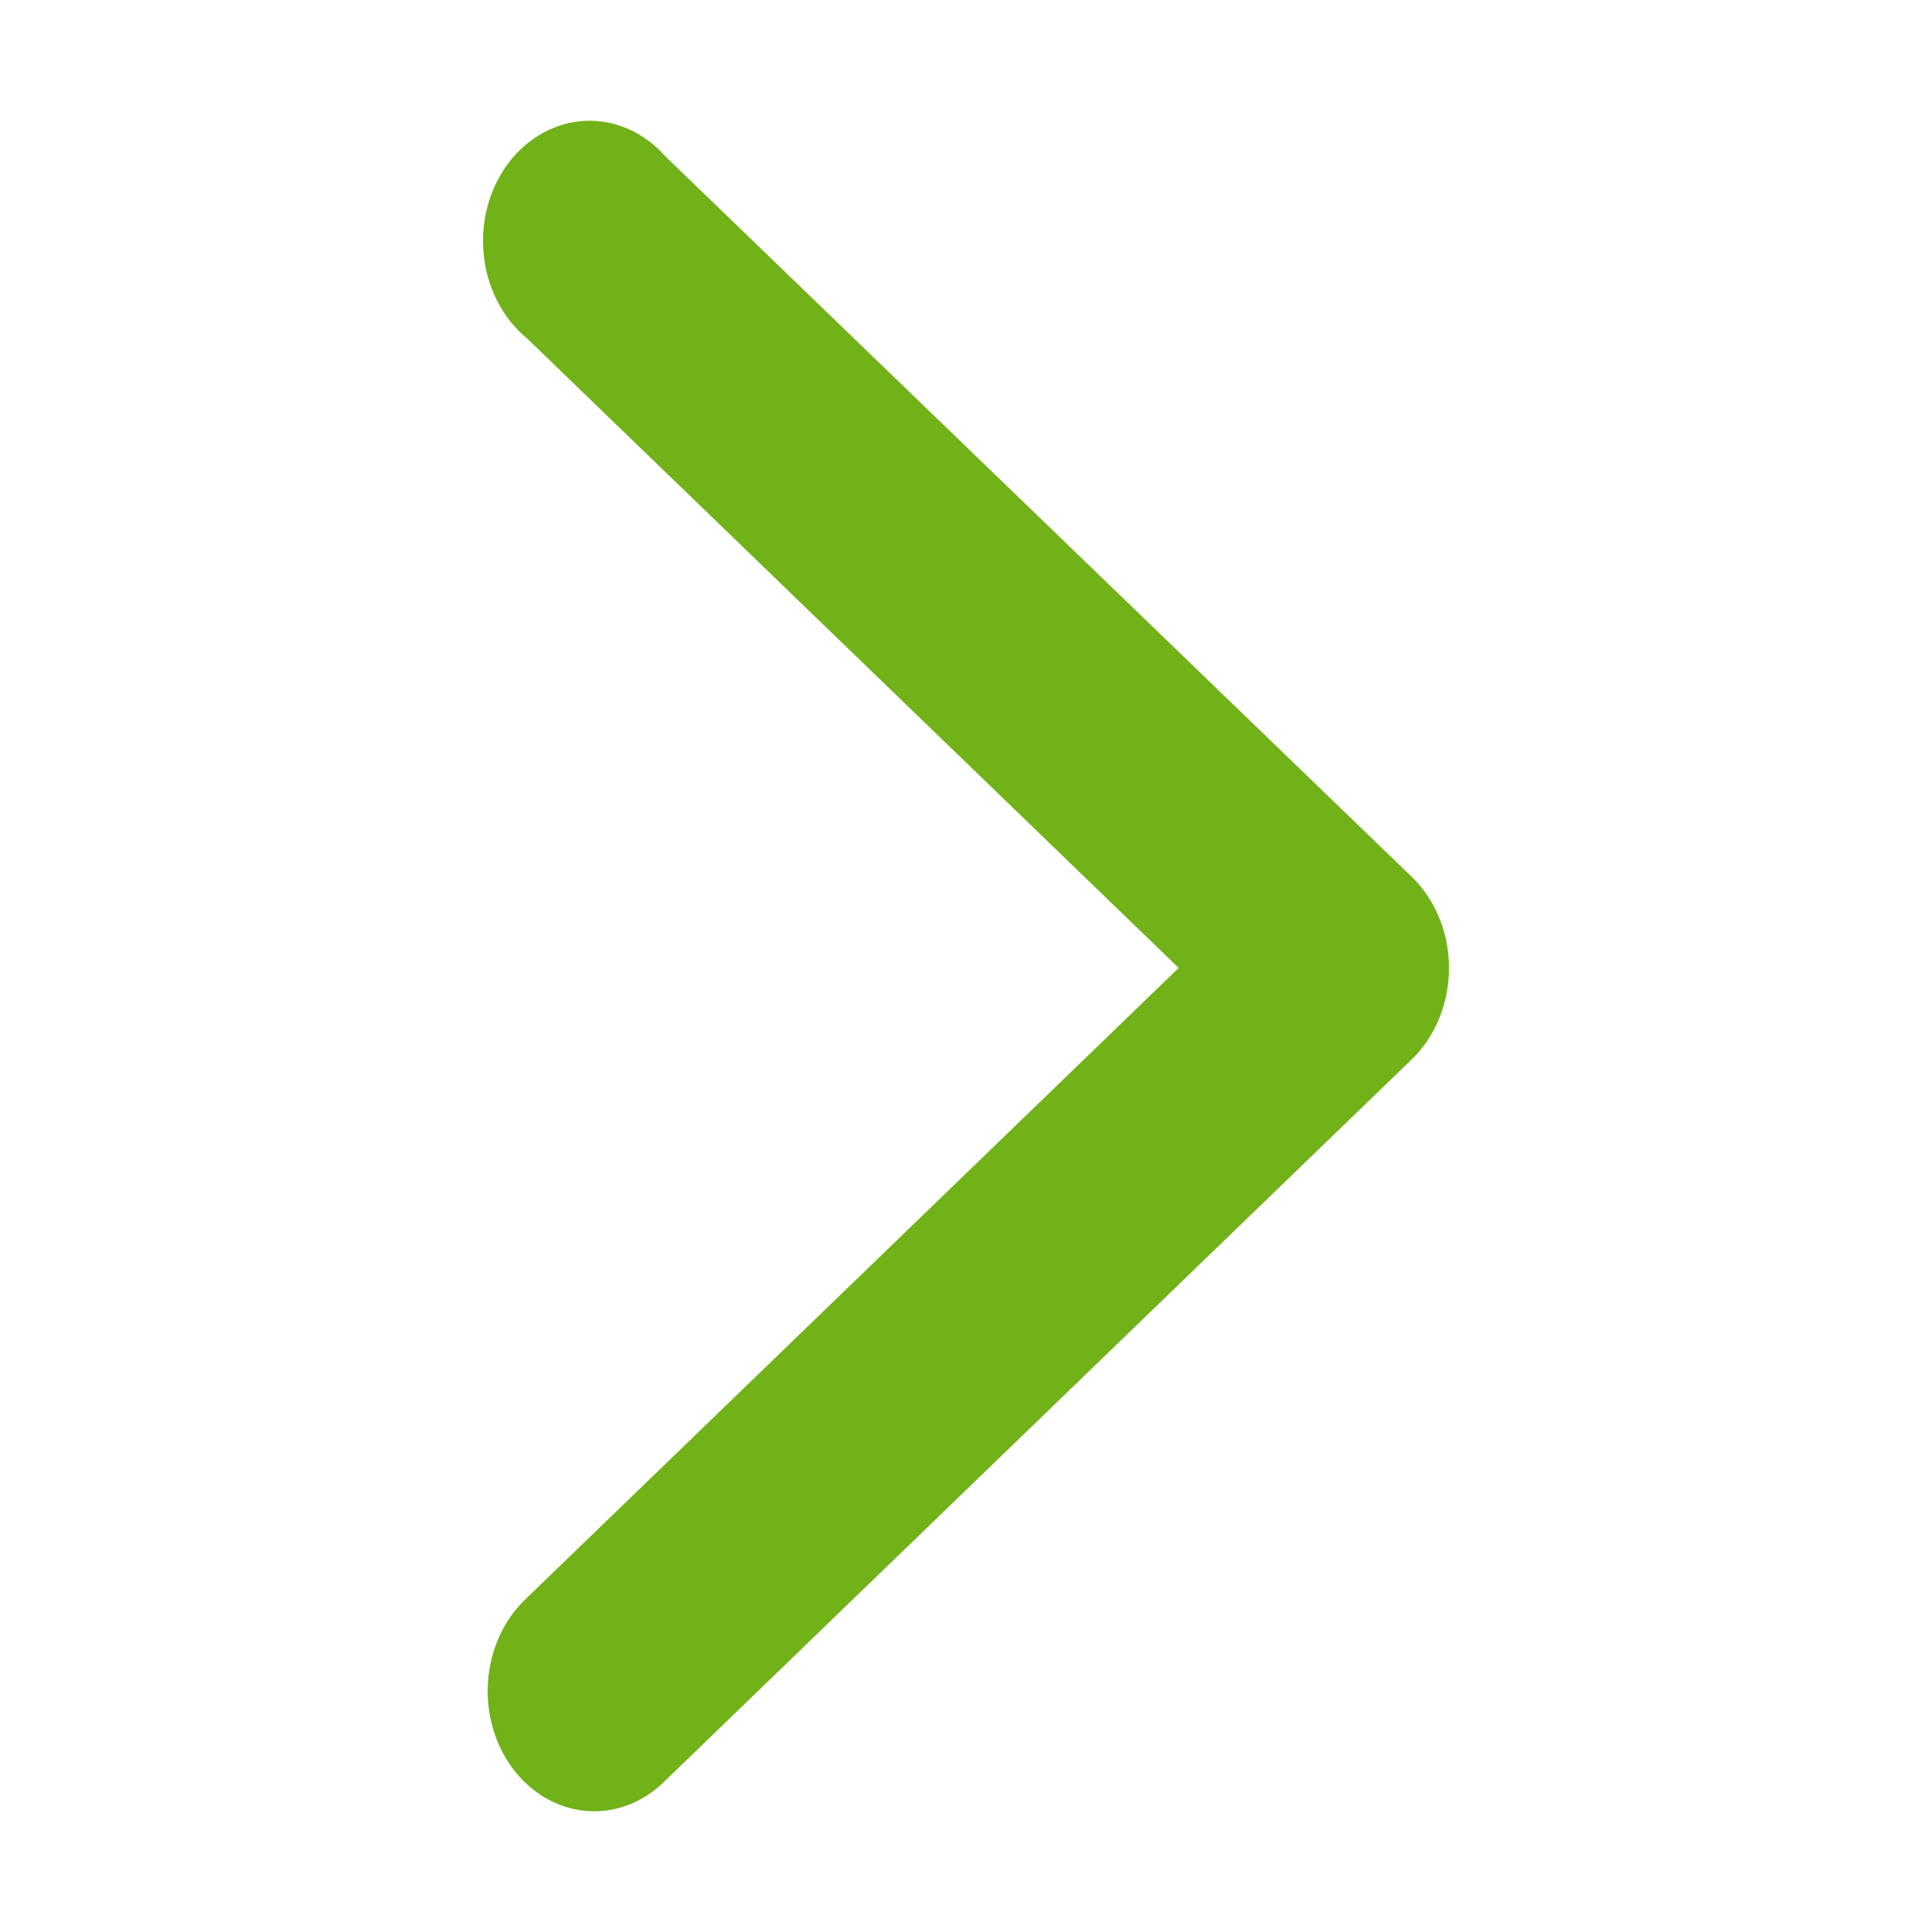 <svg width="24" height="24" viewBox="0 0 24 24" fill="none" xmlns="http://www.w3.org/2000/svg">
<path d="M7.411 22.5C7.136 22.507 6.866 22.417 6.638 22.242C6.411 22.068 6.237 21.818 6.141 21.527C6.045 21.236 6.032 20.918 6.104 20.619C6.175 20.319 6.328 20.052 6.54 19.854L14.642 12.024L6.54 4.197C6.393 4.076 6.27 3.921 6.179 3.743C6.087 3.565 6.029 3.368 6.009 3.164C5.988 2.959 6.005 2.752 6.058 2.556C6.112 2.359 6.201 2.177 6.319 2.021C6.438 1.865 6.584 1.738 6.748 1.649C6.912 1.56 7.091 1.509 7.273 1.501C7.455 1.493 7.637 1.528 7.807 1.603C7.976 1.678 8.131 1.791 8.26 1.937L17.535 10.89C17.681 11.03 17.798 11.204 17.878 11.4C17.959 11.596 18 11.81 18 12.026C18 12.242 17.959 12.455 17.878 12.652C17.798 12.848 17.681 13.022 17.535 13.162L8.26 22.124C8.025 22.358 7.725 22.492 7.411 22.5Z" fill="#71B219"/>
</svg>
